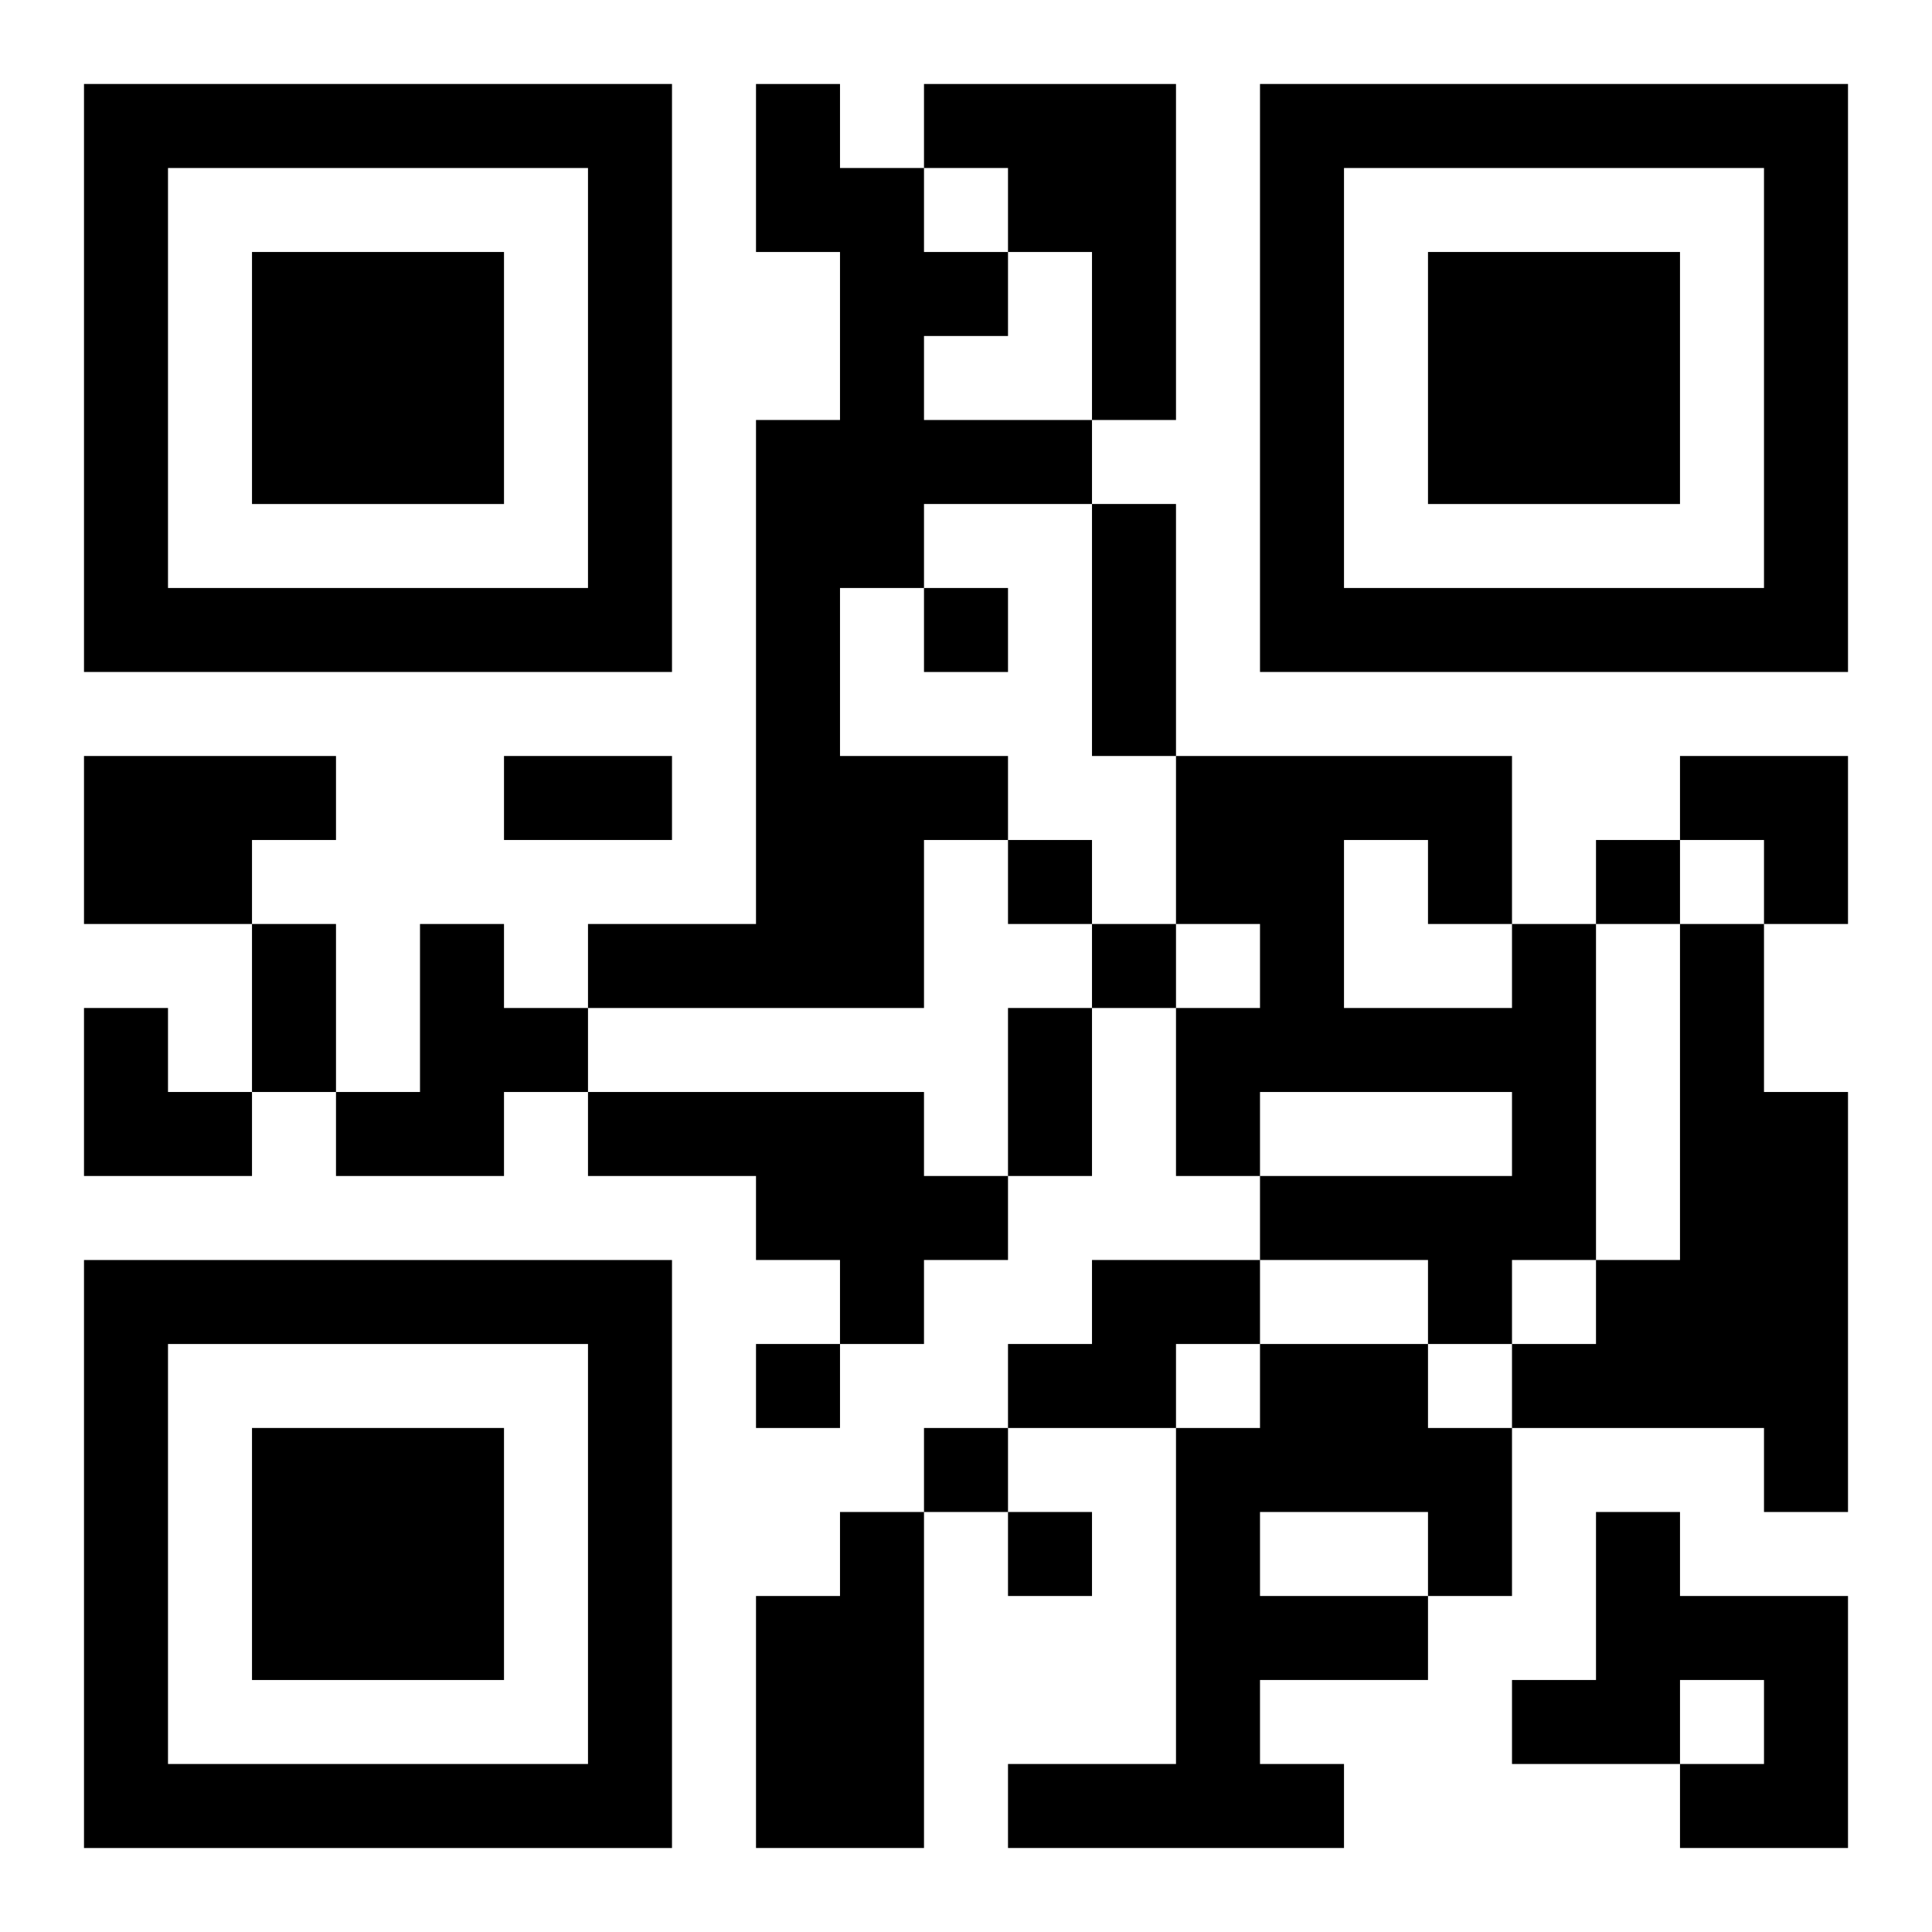 <?xml version="1.0" encoding="UTF-8"?>
<svg width="250" height="250" baseProfile="full" version="1.1" viewBox="-1 -1 23 23" xmlns="http://www.w3.org/2000/svg" xmlns:xlink="http://www.w3.org/1999/xlink"><symbol id="a"><path d="m0 7v7h7v-7h-7zm1 1h5v5h-5v-5zm1 1v3h3v-3h-3z"/></symbol><use y="-7" xlink:href="#a"/><use y="7" xlink:href="#a"/><use x="14" y="-7" xlink:href="#a"/><path d="m8 0h1v1h1v1h1v1h-1v1h2v1h-2v1h-1v2h2v1h-1v2h-4v-1h2v-6h1v-2h-1v-2m2 0h3v4h-1v-2h-1v-1h-1v-1m-10 8h3v1h-1v1h-2v-2m4 2h1v1h1v1h-1v1h-2v-1h1v-2m13 0h1v4h-1v1h-1v-1h-2v-1h3v-1h-3v1h-1v-2h1v-1h-1v-2h4v2m-2-1v2h2v-1h-1v-1h-1m4 1h1v2h1v5h-1v-1h-3v-1h1v-1h1v-4m-13 2h4v1h1v1h-1v1h-1v-1h-1v-1h-2v-1m6 2h2v1h-1v1h-2v-1h1v-1m2 1h2v1h1v2h-1v1h-2v1h1v1h-4v-1h2v-4h1v-1m0 2v1h2v-1h-2m-5 0h1v4h-2v-3h1v-1m9 0h1v1h2v3h-2v-1h1v-1h-1v1h-2v-1h1v-2m-8-11v1h1v-1h-1m1 3v1h1v-1h-1m7 0v1h1v-1h-1m-6 1v1h1v-1h-1m-4 5v1h1v-1h-1m2 1v1h1v-1h-1m1 1v1h1v-1h-1m1-12h1v3h-1v-3m-7 3h2v1h-2v-1m-3 2h1v2h-1v-2m9 1h1v2h-1v-2m8-3h2v2h-1v-1h-1zm-19 3h1v1h1v1h-2z"/></svg>

